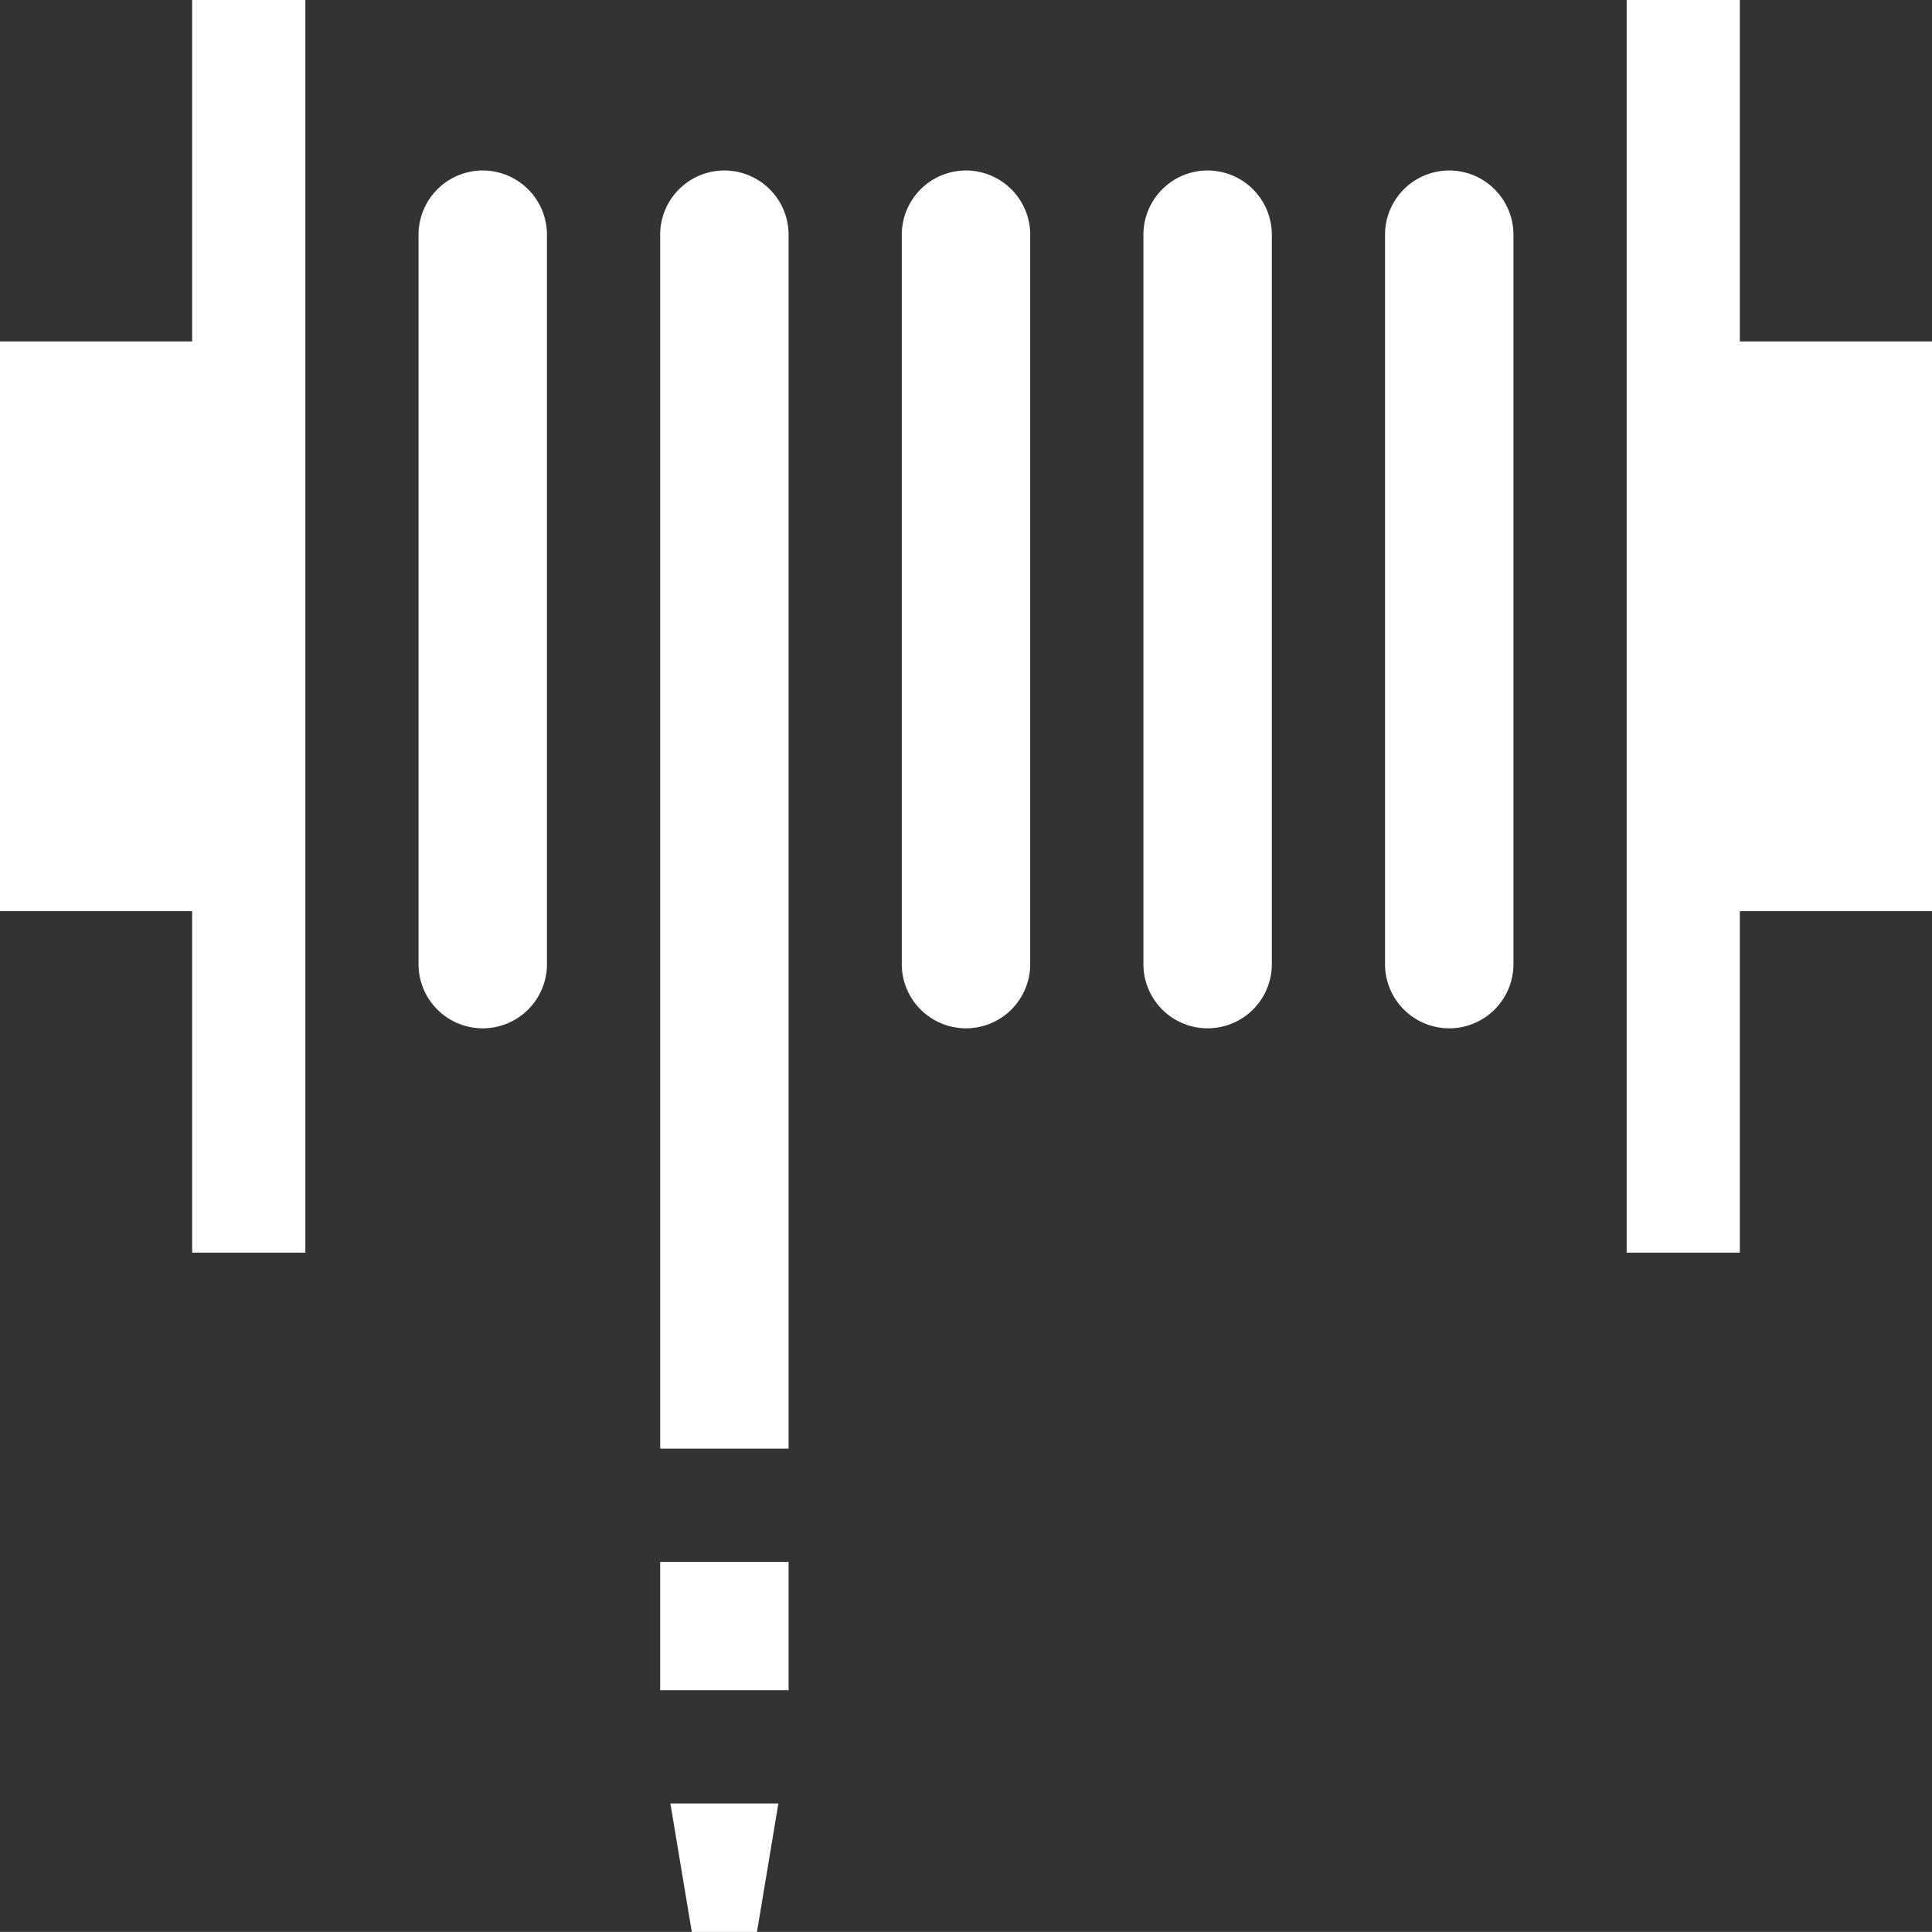 <svg xmlns="http://www.w3.org/2000/svg" width="512" height="511.969" viewBox="0 0 512 511.969">
  <rect x="0" y="0" width="512" height="511.969" fill="#333333" stroke="none"/>
  <g id="tuyau" transform="translate(0 -0.5)">
    <path id="Tracé_21" data-name="Tracé 21" d="M256,45.68A17.034,17.034,0,0,0,238.984,62.7V256.129a17.016,17.016,0,0,0,34.031,0V62.7A17.034,17.034,0,0,0,256,45.68Zm0,0" fill="#fff"/>
    <path id="Tracé_22" data-name="Tracé 22" d="M127.938,45.68A17.038,17.038,0,0,0,110.918,62.7V256.129a17.018,17.018,0,0,0,34.035,0V62.7A17.034,17.034,0,0,0,127.938,45.68Zm0,0" fill="#fff"/>
    <path id="Tracé_23" data-name="Tracé 23" d="M320.031,45.68A17.034,17.034,0,0,0,303.016,62.7V256.129a17.016,17.016,0,0,0,34.031,0V62.7A17.034,17.034,0,0,0,320.031,45.68Zm0,0" fill="#fff"/>
    <path id="Tracé_24" data-name="Tracé 24" d="M384.063,45.68A17.034,17.034,0,0,0,367.047,62.7V256.129a17.016,17.016,0,0,0,34.031,0V62.7A17.034,17.034,0,0,0,384.063,45.68Zm0,0" fill="#fff"/>
    <path id="Tracé_25" data-name="Tracé 25" d="M200.605,512.469l5.672-34.031H177.66l5.672,34.031Zm0,0" fill="#fff"/>
    <path id="Tracé_26" data-name="Tracé 26" d="M174.953,414.406h34.031v34.031H174.953Zm0,0" fill="#fff"/>
    <path id="Tracé_27" data-name="Tracé 27" d="M191.969,45.68A17.034,17.034,0,0,0,174.953,62.7V384.406h34.031V62.7A17.034,17.034,0,0,0,191.969,45.68Zm0,0" fill="#fff"/>
    <path id="Tracé_28" data-name="Tracé 28" d="M461.078,90.984V.5h-30V332.457h30V241.973H512V90.984Zm0,0" fill="#fff"/>
    <path id="Tracé_29" data-name="Tracé 29" d="M50.922,90.984H0V241.973H50.922v90.484h30V.5h-30Zm0,0" fill="#fff"/>
  </g>
</svg>
